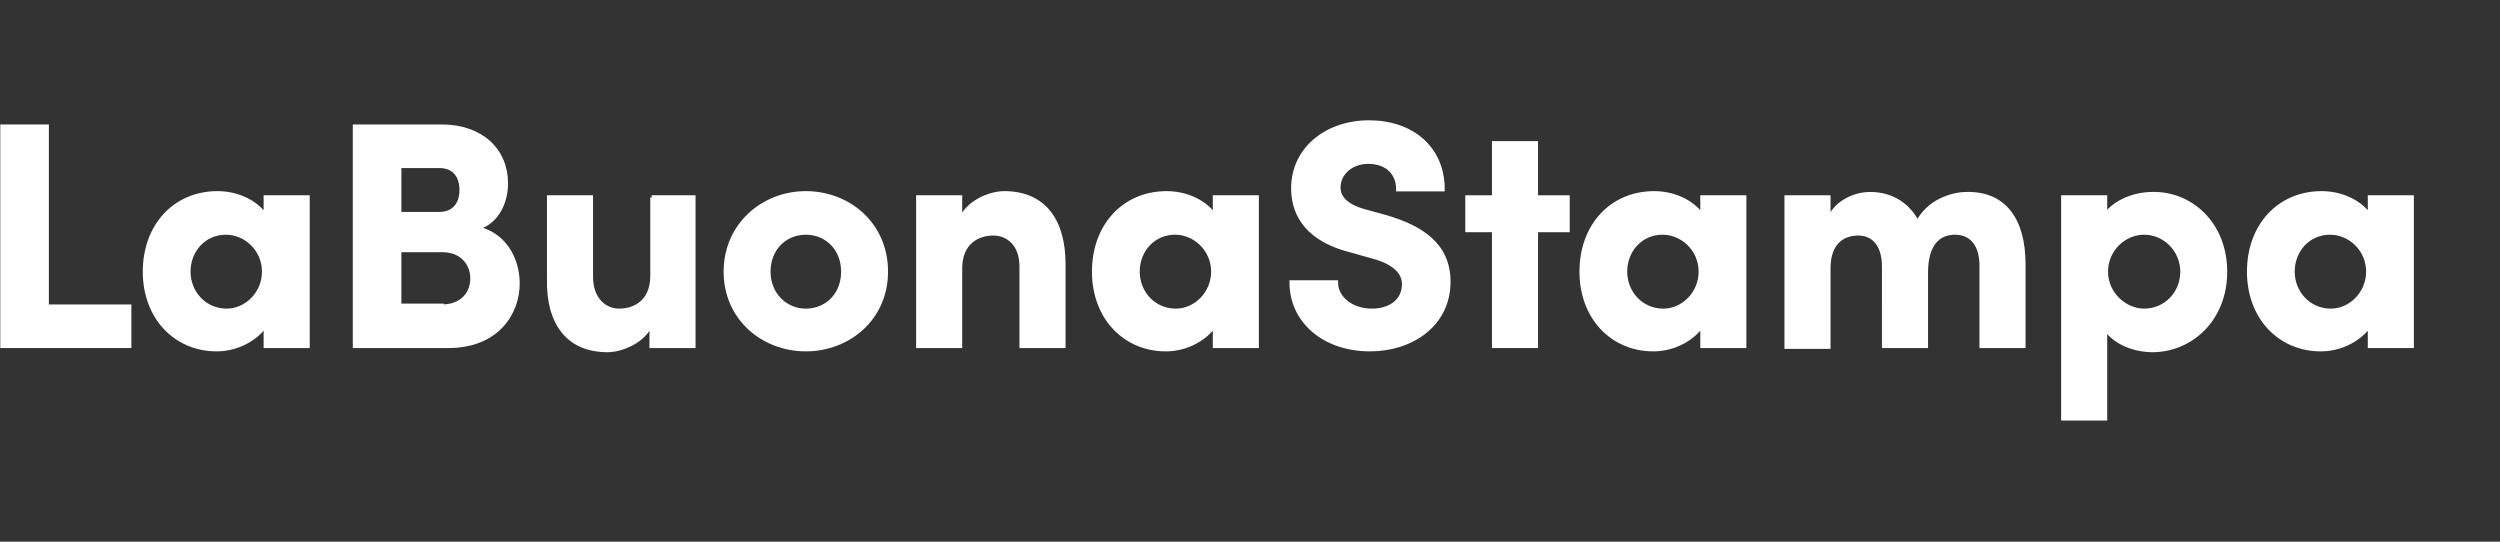 <svg xmlns="http://www.w3.org/2000/svg" xmlns:xlink="http://www.w3.org/1999/xlink" id="Livello_1" x="0px" y="0px" viewBox="0 0 300 65" style="enable-background:new 0 0 300 65;" xml:space="preserve"><rect x="0" y="0" width="300" height="65" fill="#333333" stroke="none"/><style type="text/css">	.st0{fill:#FFFFFF;}			.st1{clip-path:url(#SVGID_00000166651723874763503170000012448383863119681433_);fill:none;stroke:#FFFFFF;stroke-width:0.53;stroke-miterlimit:10;}	.st2{clip-path:url(#SVGID_00000166651723874763503170000012448383863119681433_);fill:#FFFFFF;}	.st3{fill:none;stroke:#FFFFFF;stroke-width:0.53;stroke-miterlimit:10;}	.st4{clip-path:url(#SVGID_00000080208714255658276040000000461457270187266706_);fill:#FFFFFF;}			.st5{clip-path:url(#SVGID_00000080208714255658276040000000461457270187266706_);fill:none;stroke:#FFFFFF;stroke-width:0.53;stroke-miterlimit:10;}</style><polygon class="st0" points="0.3,15.2 0.3,41.5 15.5,41.5 15.5,36.8 5.6,36.8 5.6,15.2 "></polygon><g>	<defs>		<rect id="SVGID_1_" width="300" height="65"></rect>	</defs>	<clipPath id="SVGID_00000098918974628084881680000006319307211303851455_">		<use xlink:href="#SVGID_1_" style="overflow:visible;"></use>	</clipPath>			<polygon style="clip-path:url(#SVGID_00000098918974628084881680000006319307211303851455_);fill:none;stroke:#FFFFFF;stroke-width:0.53;stroke-miterlimit:10;" points="  5.6,36.8 15.5,36.8 15.5,41.5 0.3,41.5 0.3,15.2 5.6,15.2  "></polygon>	<path style="clip-path:url(#SVGID_00000098918974628084881680000006319307211303851455_);fill:#FFFFFF;" d="M31.7,32.6  c0-2.7-2.2-4.7-4.6-4.7c-2.6,0-4.5,2.1-4.5,4.7c0,2.5,1.9,4.7,4.6,4.7C29.6,37.3,31.7,35.2,31.7,32.6 M31.9,23.7h5v17.8h-5v-2.6  c-1.2,1.8-3.5,3-5.9,3c-4.9,0-8.6-3.8-8.6-9.3c0-5.5,3.6-9.4,8.7-9.4c2.3,0,4.6,1,5.8,2.8V23.7z"></path>			<path style="clip-path:url(#SVGID_00000098918974628084881680000006319307211303851455_);fill:none;stroke:#FFFFFF;stroke-width:0.53;stroke-miterlimit:10;" d="  M31.7,32.6c0-2.7-2.2-4.7-4.6-4.7c-2.6,0-4.5,2.1-4.5,4.7c0,2.5,1.9,4.7,4.6,4.7C29.6,37.3,31.7,35.2,31.7,32.6z M31.9,23.7h5v17.8  h-5v-2.6c-1.2,1.8-3.5,3-5.9,3c-4.9,0-8.6-3.8-8.6-9.3c0-5.5,3.6-9.4,8.7-9.4c2.3,0,4.6,1,5.8,2.8V23.7z"></path>	<path style="clip-path:url(#SVGID_00000098918974628084881680000006319307211303851455_);fill:#FFFFFF;" d="M53,36.8  c2.5,0,3.7-1.6,3.7-3.4c0-1.6-1.1-3.4-3.6-3.4h-5.2v6.7H53z M52.7,19.9h-4.8v5.8h4.8c1.7,0,2.7-1.1,2.7-2.9  C55.4,21.2,54.6,19.9,52.7,19.9 M62.1,34c0,3.6-2.5,7.5-8.3,7.5H42.6V15.2H53c4.7,0,7.7,2.8,7.7,6.8c0,1.9-0.8,4.6-3.6,5.4  C60.4,28,62.1,31,62.1,34"></path>			<path style="clip-path:url(#SVGID_00000098918974628084881680000006319307211303851455_);fill:none;stroke:#FFFFFF;stroke-width:0.53;stroke-miterlimit:10;" d="  M53,36.8c2.5,0,3.7-1.6,3.7-3.4c0-1.6-1.1-3.4-3.6-3.4h-5.2v6.7H53z M52.7,19.9h-4.8v5.8h4.8c1.7,0,2.7-1.1,2.7-2.9  C55.4,21.2,54.6,19.9,52.7,19.9z M62.1,34c0,3.6-2.5,7.5-8.3,7.5H42.6V15.2H53c4.7,0,7.7,2.8,7.7,6.8c0,1.9-0.8,4.6-3.6,5.4  C60.4,28,62.1,31,62.1,34z"></path>	<path style="clip-path:url(#SVGID_00000098918974628084881680000006319307211303851455_);fill:#FFFFFF;" d="M78.2,23.7h5v17.8h-5  v-2.9c-0.8,2.3-3.6,3.4-5.3,3.4c-4.6,0-7.1-3.1-7-8.5v-9.8h5v9.5c0,2.8,1.7,4.1,3.4,4.1c1.8,0,4-1,4-4.2V23.7z"></path>			<path style="clip-path:url(#SVGID_00000098918974628084881680000006319307211303851455_);fill:none;stroke:#FFFFFF;stroke-width:0.53;stroke-miterlimit:10;" d="  M78.2,23.7h5v17.8h-5v-2.9c-0.8,2.3-3.6,3.4-5.3,3.4c-4.6,0-7.1-3.1-7-8.5v-9.8h5v9.5c0,2.8,1.7,4.1,3.4,4.1c1.8,0,4-1,4-4.2V23.7z  "></path>	<path style="clip-path:url(#SVGID_00000098918974628084881680000006319307211303851455_);fill:#FFFFFF;" d="M101.2,32.6  c0-2.8-2-4.7-4.5-4.7c-2.5,0-4.5,1.9-4.5,4.7c0,2.7,2,4.7,4.5,4.7C99.2,37.3,101.2,35.4,101.2,32.6 M87.1,32.6  c0-5.6,4.5-9.4,9.6-9.4c5.1,0,9.6,3.7,9.6,9.4c0,5.6-4.5,9.3-9.6,9.3C91.6,41.9,87.1,38.2,87.1,32.6"></path>			<path style="clip-path:url(#SVGID_00000098918974628084881680000006319307211303851455_);fill:none;stroke:#FFFFFF;stroke-width:0.53;stroke-miterlimit:10;" d="  M101.2,32.6c0-2.8-2-4.7-4.5-4.7c-2.5,0-4.5,1.9-4.5,4.7c0,2.7,2,4.7,4.5,4.7C99.2,37.3,101.2,35.4,101.2,32.6z M87.1,32.6  c0-5.6,4.5-9.4,9.6-9.4c5.1,0,9.6,3.7,9.6,9.4c0,5.6-4.5,9.3-9.6,9.3C91.6,41.9,87.1,38.2,87.1,32.6z"></path>	<path style="clip-path:url(#SVGID_00000098918974628084881680000006319307211303851455_);fill:#FFFFFF;" d="M127.6,31.7v9.8h-5V32  c0-2.8-1.7-4-3.4-4c-1.8,0-4,1-4,4.2v9.3h-5V23.7h5v2.9c0.8-2.3,3.6-3.4,5.3-3.4C125.2,23.2,127.6,26.4,127.6,31.7"></path>			<path style="clip-path:url(#SVGID_00000098918974628084881680000006319307211303851455_);fill:none;stroke:#FFFFFF;stroke-width:0.53;stroke-miterlimit:10;" d="  M127.6,31.7v9.8h-5V32c0-2.8-1.7-4-3.4-4c-1.8,0-4,1-4,4.2v9.3h-5V23.7h5v2.9c0.8-2.3,3.6-3.4,5.3-3.4  C125.2,23.2,127.6,26.4,127.6,31.7z"></path>	<path style="clip-path:url(#SVGID_00000098918974628084881680000006319307211303851455_);fill:#FFFFFF;" d="M145.6,32.6  c0-2.7-2.2-4.7-4.6-4.7c-2.6,0-4.5,2.1-4.5,4.7c0,2.5,1.9,4.7,4.6,4.7C143.5,37.3,145.6,35.2,145.6,32.6 M145.8,23.7h5v17.8h-5  v-2.6c-1.2,1.8-3.5,3-5.9,3c-4.9,0-8.6-3.8-8.6-9.3c0-5.5,3.6-9.4,8.7-9.4c2.3,0,4.6,1,5.8,2.8V23.7z"></path>			<path style="clip-path:url(#SVGID_00000098918974628084881680000006319307211303851455_);fill:none;stroke:#FFFFFF;stroke-width:0.53;stroke-miterlimit:10;" d="  M145.6,32.6c0-2.7-2.2-4.7-4.6-4.7c-2.6,0-4.5,2.1-4.5,4.7c0,2.5,1.9,4.7,4.6,4.7C143.5,37.3,145.6,35.2,145.6,32.6z M145.8,23.7h5  v17.8h-5v-2.6c-1.2,1.8-3.5,3-5.9,3c-4.9,0-8.6-3.8-8.6-9.3c0-5.5,3.6-9.4,8.7-9.4c2.3,0,4.6,1,5.8,2.8V23.7z"></path>	<path style="clip-path:url(#SVGID_00000098918974628084881680000006319307211303851455_);fill:#FFFFFF;" d="M155,33.9h5.3  c0,1.9,1.9,3.4,4.3,3.4c2.4,0,3.9-1.3,3.9-3.2c0-1.4-1.1-2.5-3.3-3.2l-3.2-0.9c-5.8-1.5-6.8-5-6.8-7.4c0-4.7,4-7.9,9.1-7.9  c5,0,8.8,3,8.8,8h-5.3c0-1.9-1.3-3.3-3.6-3.3c-2.1,0-3.6,1.4-3.6,3.1c0,0.6,0.2,2,2.9,2.8l2.9,0.8c4,1.2,7.4,3.2,7.4,7.7  c0,5.2-4.5,8.1-9.4,8.1C158.9,41.9,155,38.5,155,33.9"></path>			<path style="clip-path:url(#SVGID_00000098918974628084881680000006319307211303851455_);fill:none;stroke:#FFFFFF;stroke-width:0.53;stroke-miterlimit:10;" d="  M155,33.9h5.3c0,1.9,1.9,3.4,4.3,3.4c2.4,0,3.9-1.3,3.9-3.2c0-1.4-1.1-2.5-3.3-3.2l-3.2-0.9c-5.8-1.5-6.8-5-6.8-7.4  c0-4.7,4-7.9,9.1-7.9c5,0,8.8,3,8.8,8h-5.3c0-1.9-1.3-3.3-3.6-3.3c-2.1,0-3.6,1.4-3.6,3.1c0,0.6,0.2,2,2.9,2.8l2.9,0.8  c4,1.2,7.4,3.2,7.4,7.7c0,5.2-4.5,8.1-9.4,8.1C158.9,41.9,155,38.5,155,33.9z"></path></g><polygon class="st0" points="188.1,23.7 188.1,27.6 184.3,27.6 184.3,41.5 179.3,41.5 179.3,27.6 176.1,27.6 176.1,23.7 179.3,23.7  179.3,17.2 184.3,17.2 184.3,23.7 "></polygon><polygon class="st3" points="188.1,23.7 188.1,27.6 184.3,27.6 184.3,41.5 179.3,41.5 179.3,27.6 176.1,27.6 176.1,23.7 179.3,23.7  179.3,17.2 184.3,17.2 184.3,23.7 "></polygon><g>	<defs>		<rect id="SVGID_00000140692980135359715980000010998899958915455364_" width="300" height="65"></rect>	</defs>	<clipPath id="SVGID_00000173156318477491523630000013655509084193477797_">		<use xlink:href="#SVGID_00000140692980135359715980000010998899958915455364_" style="overflow:visible;"></use>	</clipPath>	<path style="clip-path:url(#SVGID_00000173156318477491523630000013655509084193477797_);fill:#FFFFFF;" d="M204.1,32.6  c0-2.7-2.2-4.7-4.6-4.7c-2.6,0-4.5,2.1-4.5,4.7c0,2.5,1.9,4.7,4.6,4.7C202,37.3,204.1,35.2,204.1,32.6 M204.3,23.7h5v17.8h-5v-2.6  c-1.2,1.8-3.5,3-5.9,3c-4.9,0-8.6-3.8-8.6-9.3c0-5.5,3.6-9.4,8.7-9.4c2.3,0,4.6,1,5.8,2.8V23.7z"></path>			<path style="clip-path:url(#SVGID_00000173156318477491523630000013655509084193477797_);fill:none;stroke:#FFFFFF;stroke-width:0.53;stroke-miterlimit:10;" d="  M204.1,32.6c0-2.7-2.2-4.7-4.6-4.7c-2.6,0-4.5,2.1-4.5,4.7c0,2.5,1.9,4.7,4.6,4.7C202,37.3,204.1,35.2,204.1,32.6z M204.3,23.7h5  v17.8h-5v-2.6c-1.2,1.8-3.5,3-5.9,3c-4.9,0-8.6-3.8-8.6-9.3c0-5.5,3.6-9.4,8.7-9.4c2.3,0,4.6,1,5.8,2.8V23.7z"></path>	<path style="clip-path:url(#SVGID_00000173156318477491523630000013655509084193477797_);fill:#FFFFFF;" d="M242.8,31.7v9.8h-5  v-9.6c0-2.8-1.4-4-3.2-4c-2.1,0-3.5,1.5-3.5,4.8v8.8h-5V32c0-2.8-1.4-4-3.1-4c-1.8,0-3.6,1-3.6,4.2v9.4h-5V23.7h5v2.9  c0.7-2.2,3.1-3.3,5-3.3c2.6,0,4.6,1.3,5.7,3.5c1.3-2.6,4.1-3.5,5.9-3.5C240.5,23.2,242.8,26.4,242.8,31.7"></path>			<path style="clip-path:url(#SVGID_00000173156318477491523630000013655509084193477797_);fill:none;stroke:#FFFFFF;stroke-width:0.53;stroke-miterlimit:10;" d="  M242.8,31.7v9.8h-5v-9.6c0-2.8-1.4-4-3.2-4c-2.1,0-3.5,1.5-3.5,4.8v8.8h-5V32c0-2.8-1.4-4-3.1-4c-1.8,0-3.6,1-3.6,4.2v9.4h-5V23.7  h5v2.9c0.7-2.2,3.1-3.3,5-3.3c2.6,0,4.6,1.3,5.7,3.5c1.3-2.6,4.1-3.5,5.9-3.5C240.5,23.2,242.8,26.4,242.8,31.7z"></path>	<path style="clip-path:url(#SVGID_00000173156318477491523630000013655509084193477797_);fill:#FFFFFF;" d="M261.9,32.6  c0-2.6-2.1-4.7-4.6-4.7c-2.4,0-4.6,2-4.6,4.7c0,2.7,2.3,4.7,4.6,4.7C259.9,37.3,261.9,35.2,261.9,32.6 M267,32.6  c0,5.8-4.2,9.4-8.7,9.4c-2,0-4.5-0.8-5.7-2.7v10.9h-5V23.7h5v2.2c1.3-1.8,3.7-2.6,5.7-2.6C262.9,23.2,267,26.9,267,32.6"></path>			<path style="clip-path:url(#SVGID_00000173156318477491523630000013655509084193477797_);fill:none;stroke:#FFFFFF;stroke-width:0.53;stroke-miterlimit:10;" d="  M261.9,32.6c0-2.6-2.1-4.7-4.6-4.7c-2.4,0-4.6,2-4.6,4.7c0,2.7,2.3,4.7,4.6,4.7C259.9,37.3,261.9,35.2,261.9,32.6z M267,32.6  c0,5.8-4.2,9.4-8.7,9.4c-2,0-4.5-0.8-5.7-2.7v10.9h-5V23.7h5v2.2c1.3-1.8,3.7-2.6,5.7-2.6C262.9,23.2,267,26.9,267,32.6z"></path>	<path style="clip-path:url(#SVGID_00000173156318477491523630000013655509084193477797_);fill:#FFFFFF;" d="M284.2,32.6  c0-2.7-2.2-4.7-4.6-4.7c-2.6,0-4.5,2.1-4.5,4.7c0,2.5,1.9,4.7,4.6,4.7C282.1,37.3,284.2,35.2,284.2,32.6 M284.4,23.7h5v17.8h-5  v-2.6c-1.2,1.8-3.5,3-5.9,3c-4.9,0-8.6-3.8-8.6-9.3c0-5.5,3.6-9.4,8.7-9.4c2.3,0,4.6,1,5.8,2.8V23.7z"></path>			<path style="clip-path:url(#SVGID_00000173156318477491523630000013655509084193477797_);fill:none;stroke:#FFFFFF;stroke-width:0.53;stroke-miterlimit:10;" d="  M284.2,32.6c0-2.7-2.2-4.7-4.6-4.7c-2.6,0-4.5,2.1-4.5,4.7c0,2.5,1.9,4.7,4.6,4.7C282.1,37.3,284.2,35.2,284.2,32.6z M284.4,23.7h5  v17.8h-5v-2.6c-1.2,1.8-3.5,3-5.9,3c-4.9,0-8.6-3.8-8.6-9.3c0-5.5,3.6-9.4,8.7-9.4c2.3,0,4.6,1,5.8,2.8V23.7z"></path></g></svg>